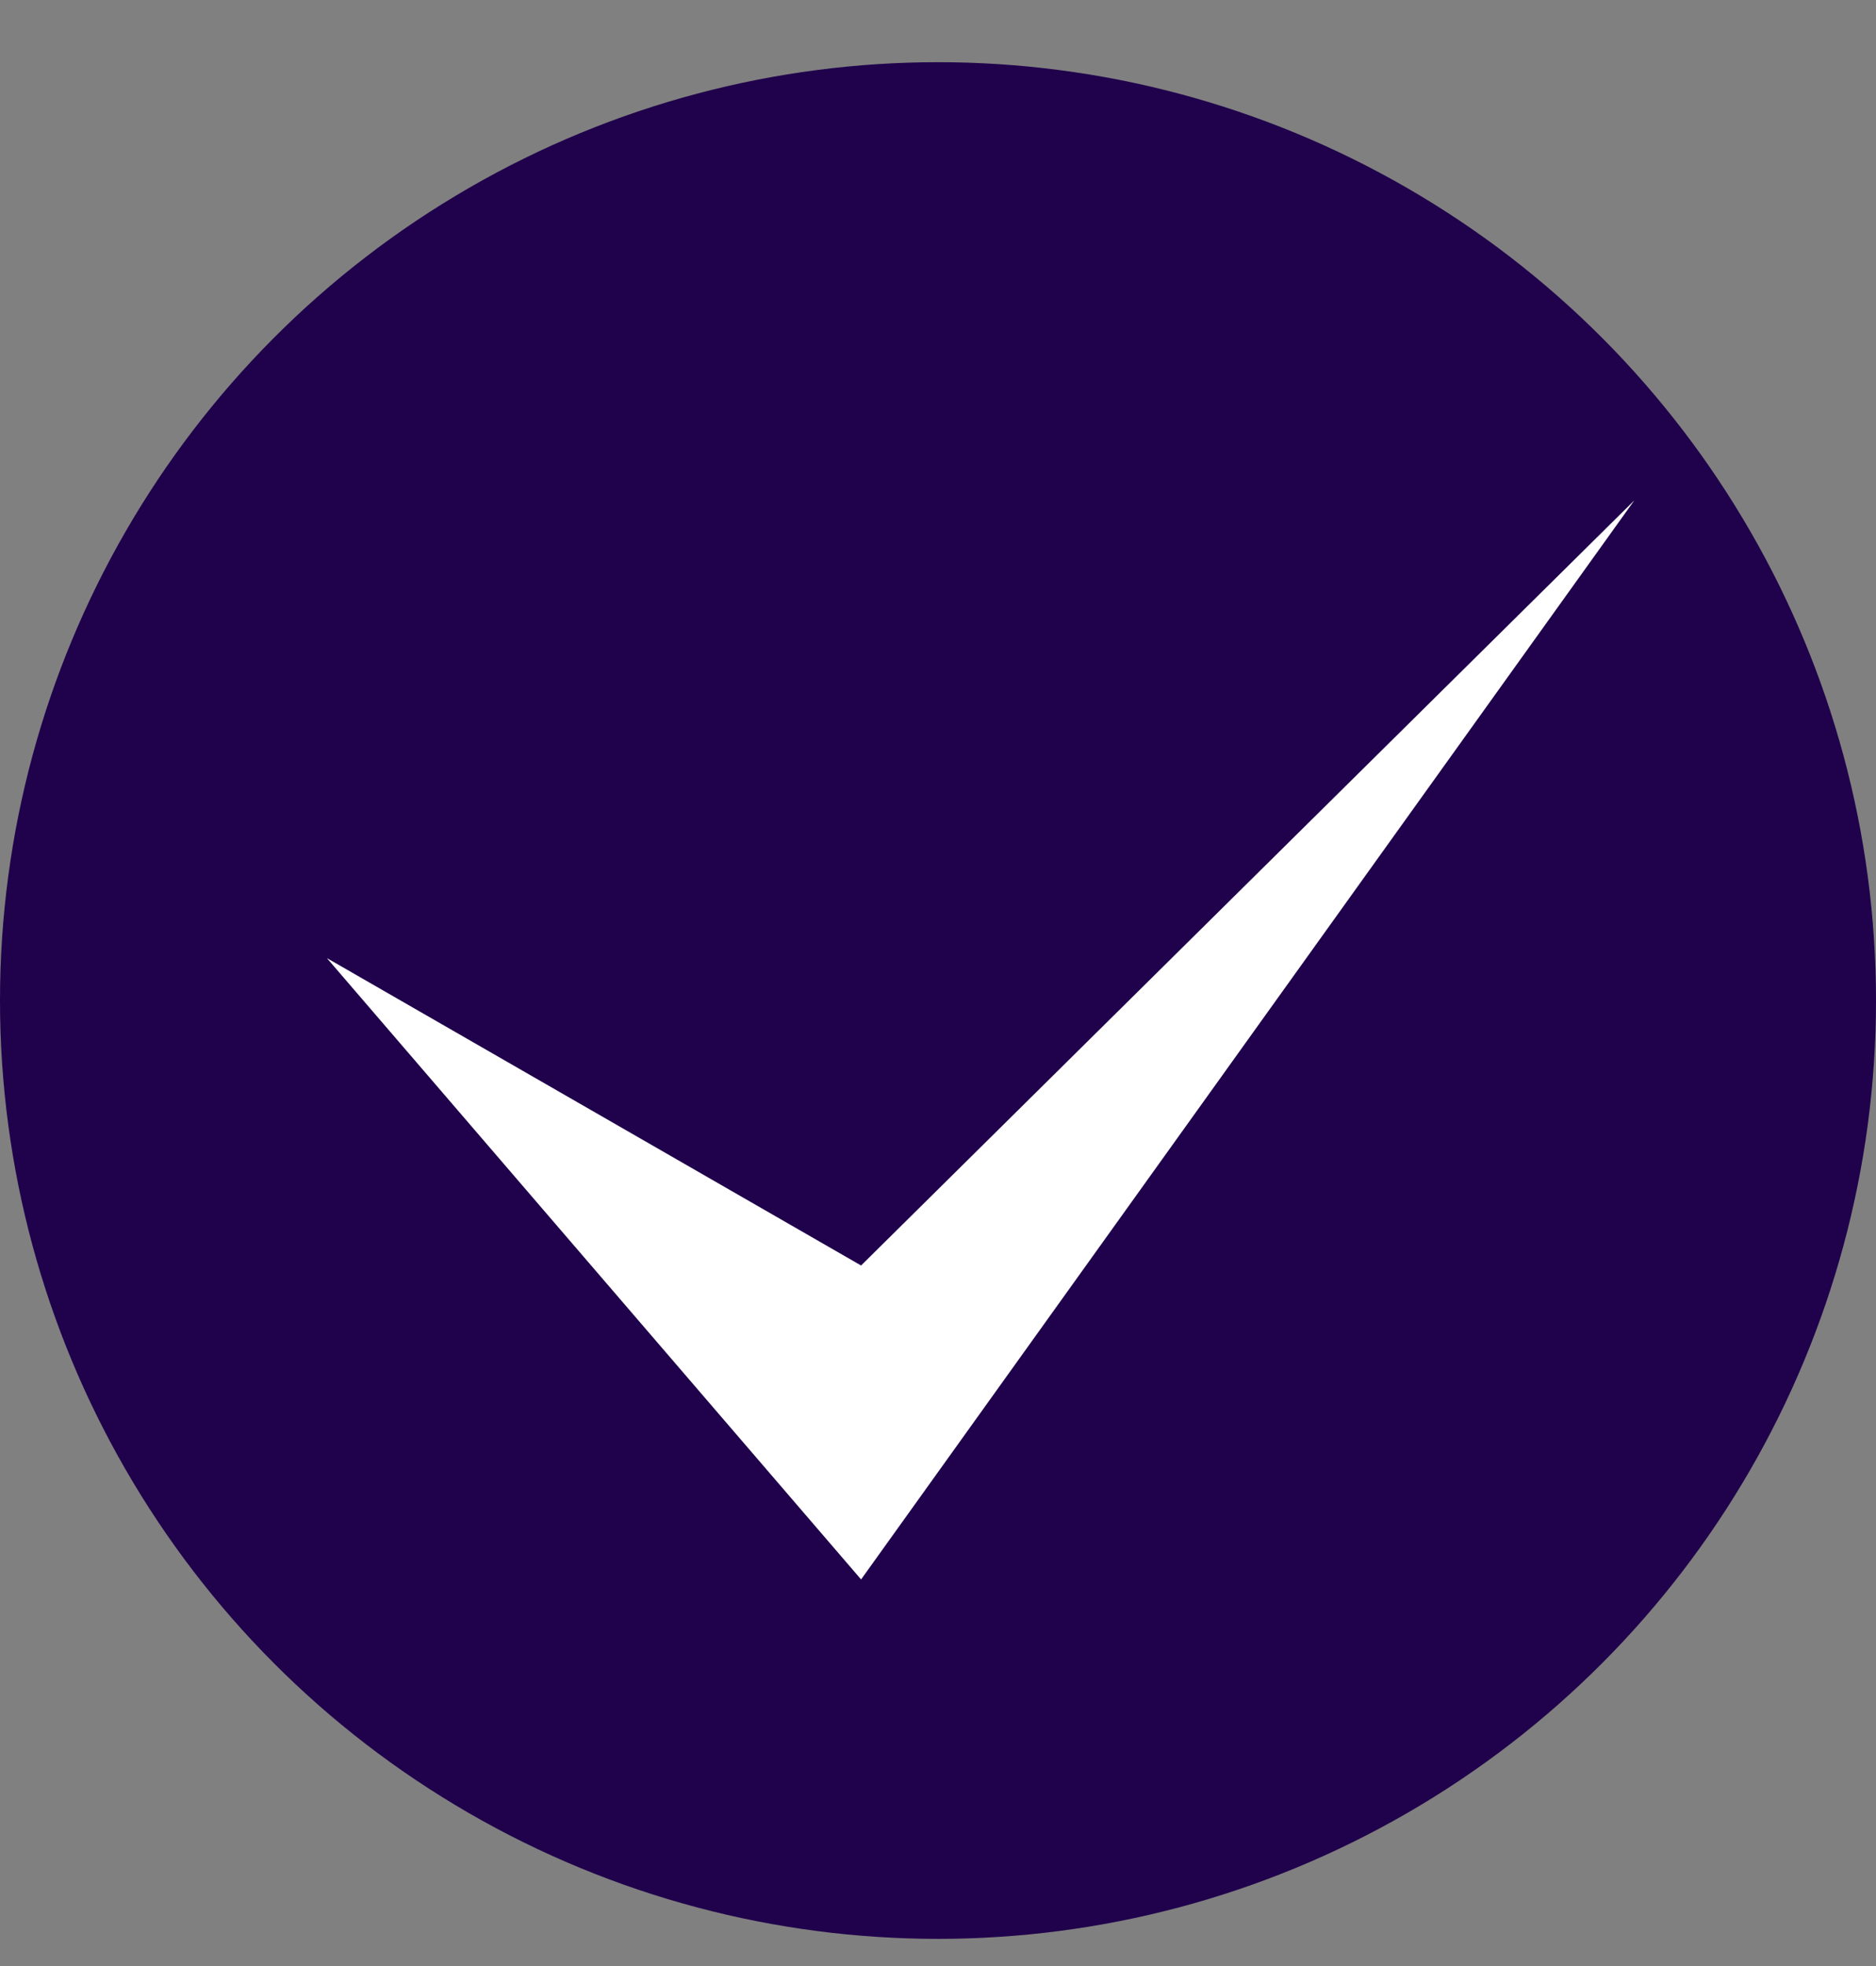 <svg width="21" height="22" viewBox="0 0 21 22" fill="none" xmlns="http://www.w3.org/2000/svg">
<rect x="0" y="0" width="21" height="22" fill="#808080" stroke="none"/>
<circle cx="10.5" cy="11.196" r="10.5" fill="#20014C"/>
<path d="M9.639 17.674L3.659 10.721L9.639 14.161L18.295 5.599L9.639 17.674Z" fill="white"/>
</svg>
